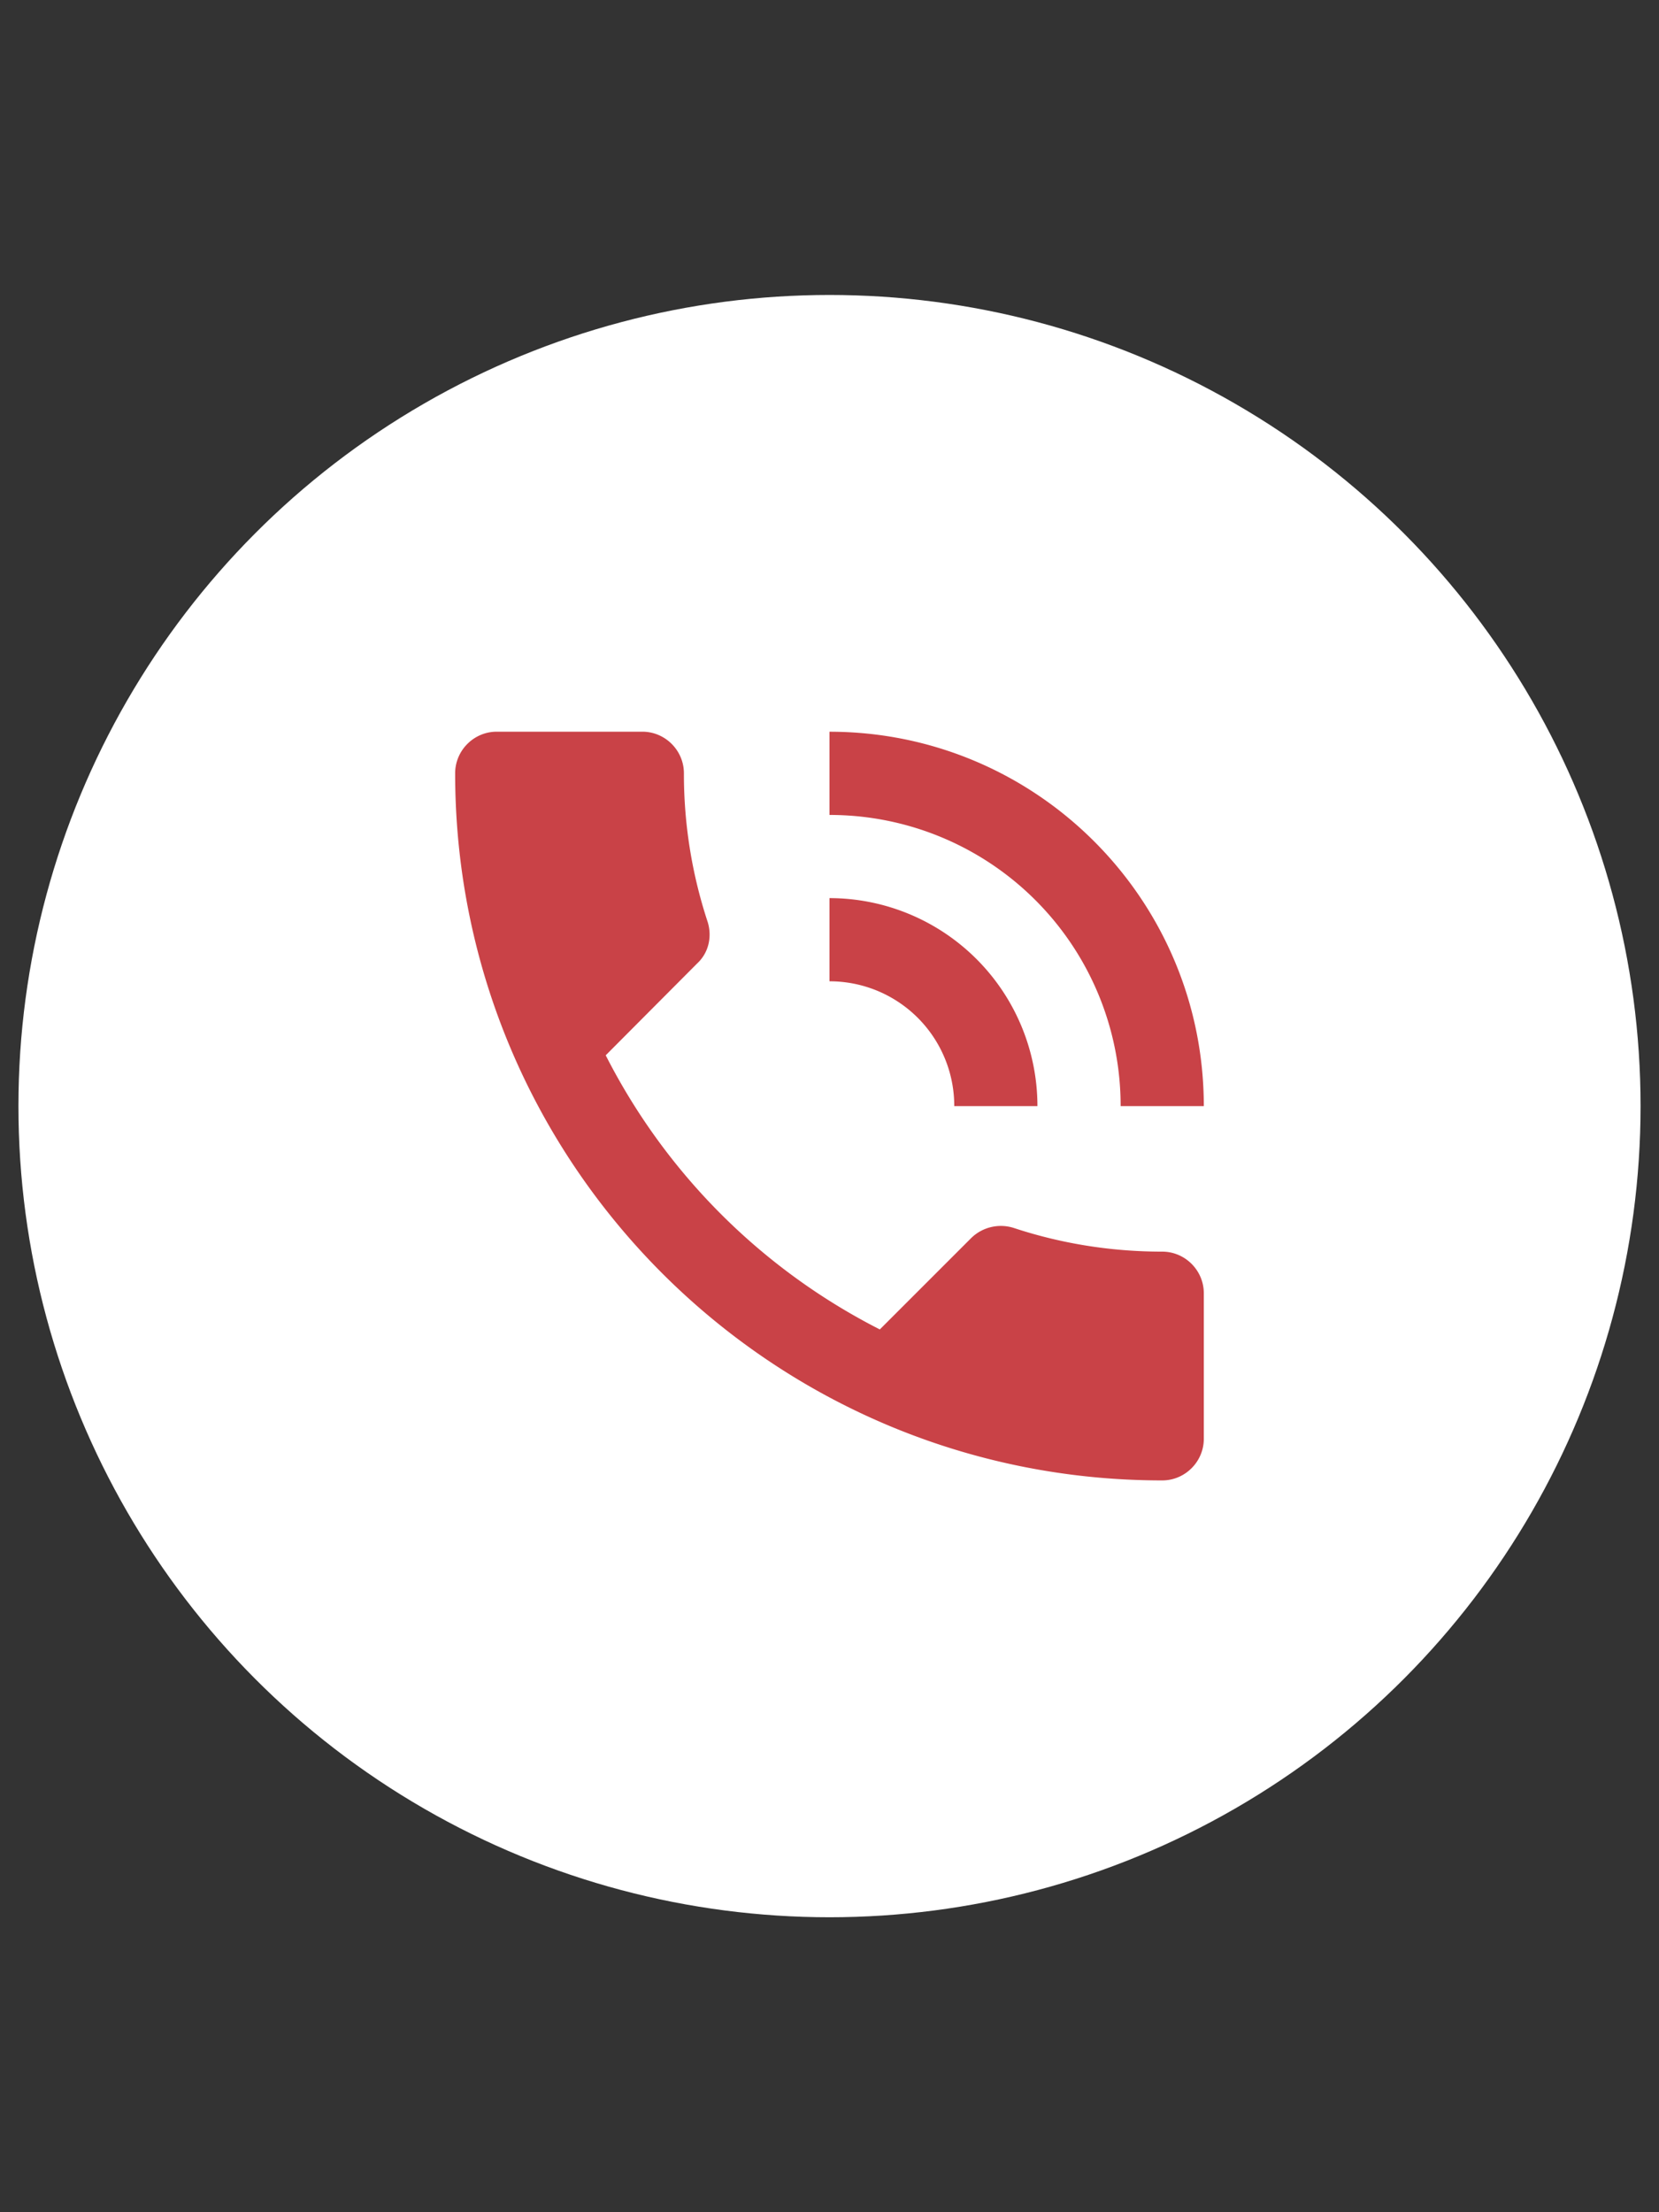 <svg width="45" height="60" fill="none" xmlns="http://www.w3.org/2000/svg"><rect width="100%" height="100%" fill="#333333" stroke="none"/><circle cx="22.5" cy="30" r="22" fill="#fff"/><path d="M31.525 33.947c-1.41 0-2.764-.225-4.028-.643a1.151 1.151 0 0 0-1.15.271l-2.482 2.482a16.974 16.974 0 0 1-7.435-7.435l2.482-2.493c.316-.293.406-.733.282-1.128a12.816 12.816 0 0 1-.643-4.027c0-.621-.508-1.129-1.128-1.129h-3.949c-.62 0-1.128.508-1.128 1.129 0 10.593 8.585 19.178 19.179 19.178.62 0 1.128-.508 1.128-1.128v-3.949c0-.62-.508-1.128-1.128-1.128ZM30.397 30h2.256c0-5.607-4.546-10.154-10.153-10.154v2.257A7.891 7.891 0 0 1 30.397 30Zm-4.513 0h2.256a5.643 5.643 0 0 0-5.64-5.641v2.256A3.38 3.38 0 0 1 25.884 30Z" fill="#C94247"/></svg>